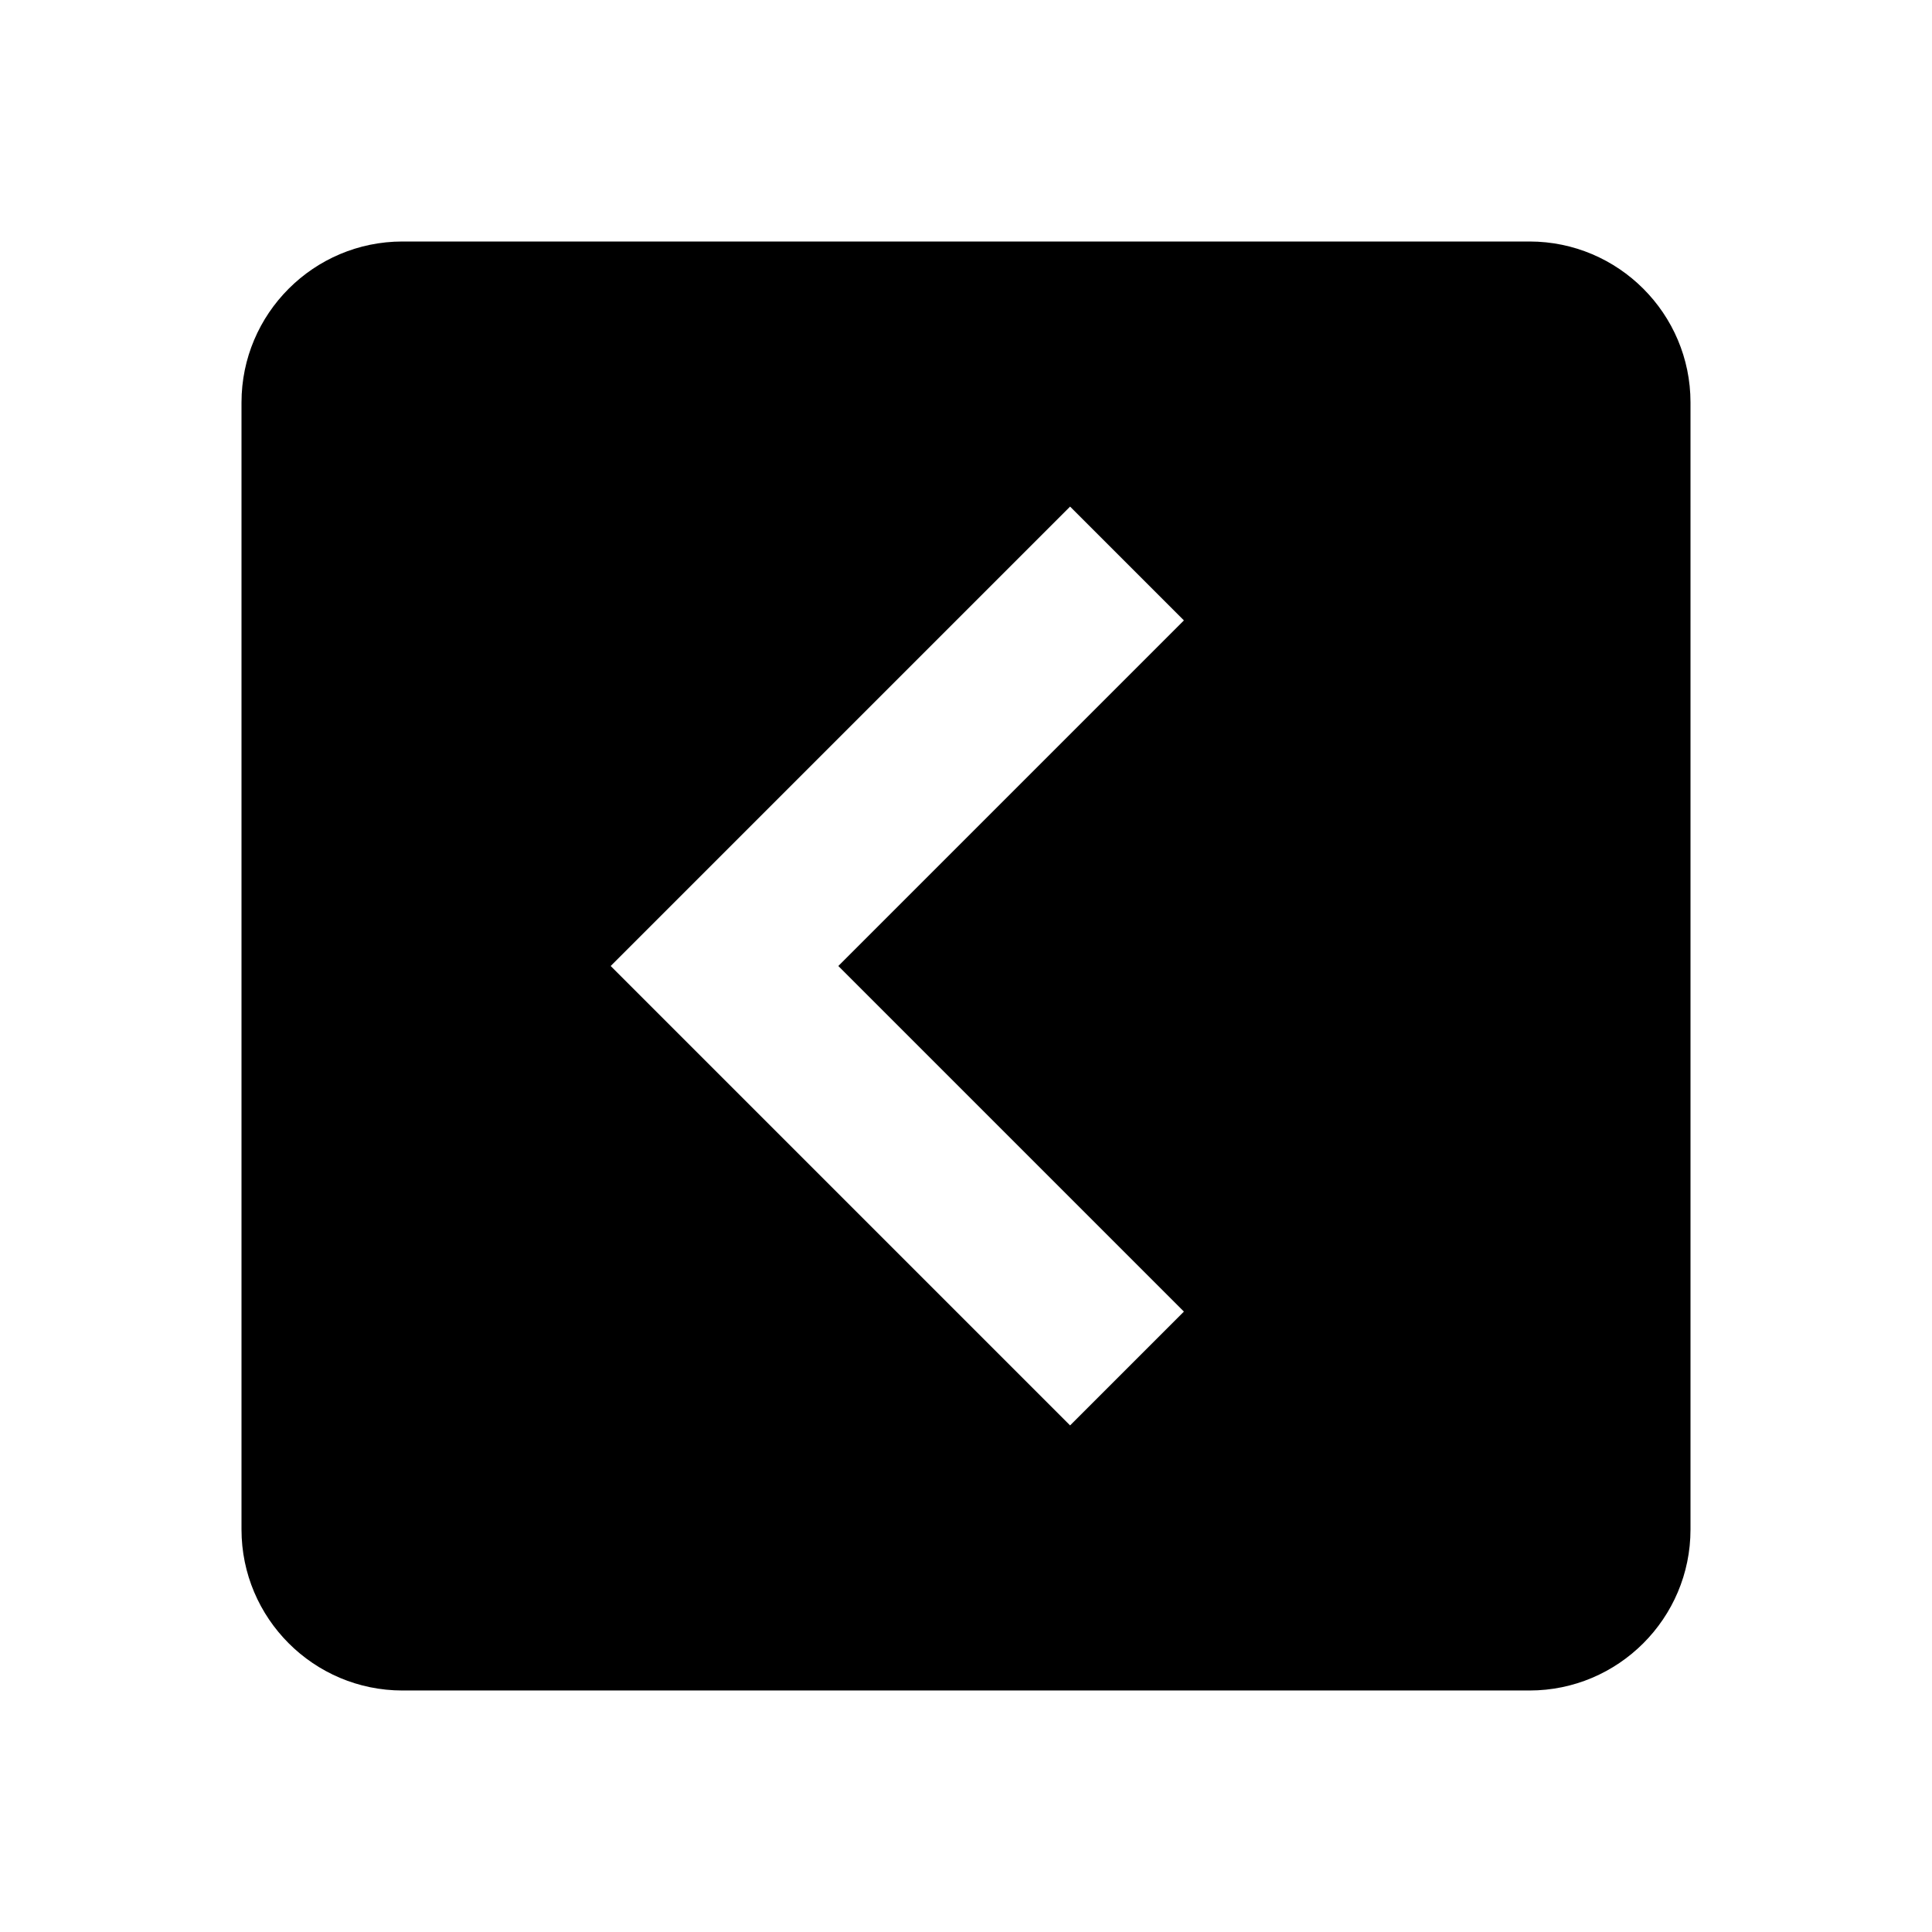 <svg xmlns="http://www.w3.org/2000/svg" fill="currentColor" stroke="none" viewBox="0 0 24 24"><path d="M5 3c-1.103 0-2 .897-2 2v14c0 1.103.897 2 2 2h14c1.103 0 2-.897 2-2V5c0-1.103-.897-2-2-2H5zm9.707 13.293-1.414 1.414L7.586 12l5.707-5.707 1.414 1.414L10.414 12l4.293 4.293z"/></svg>